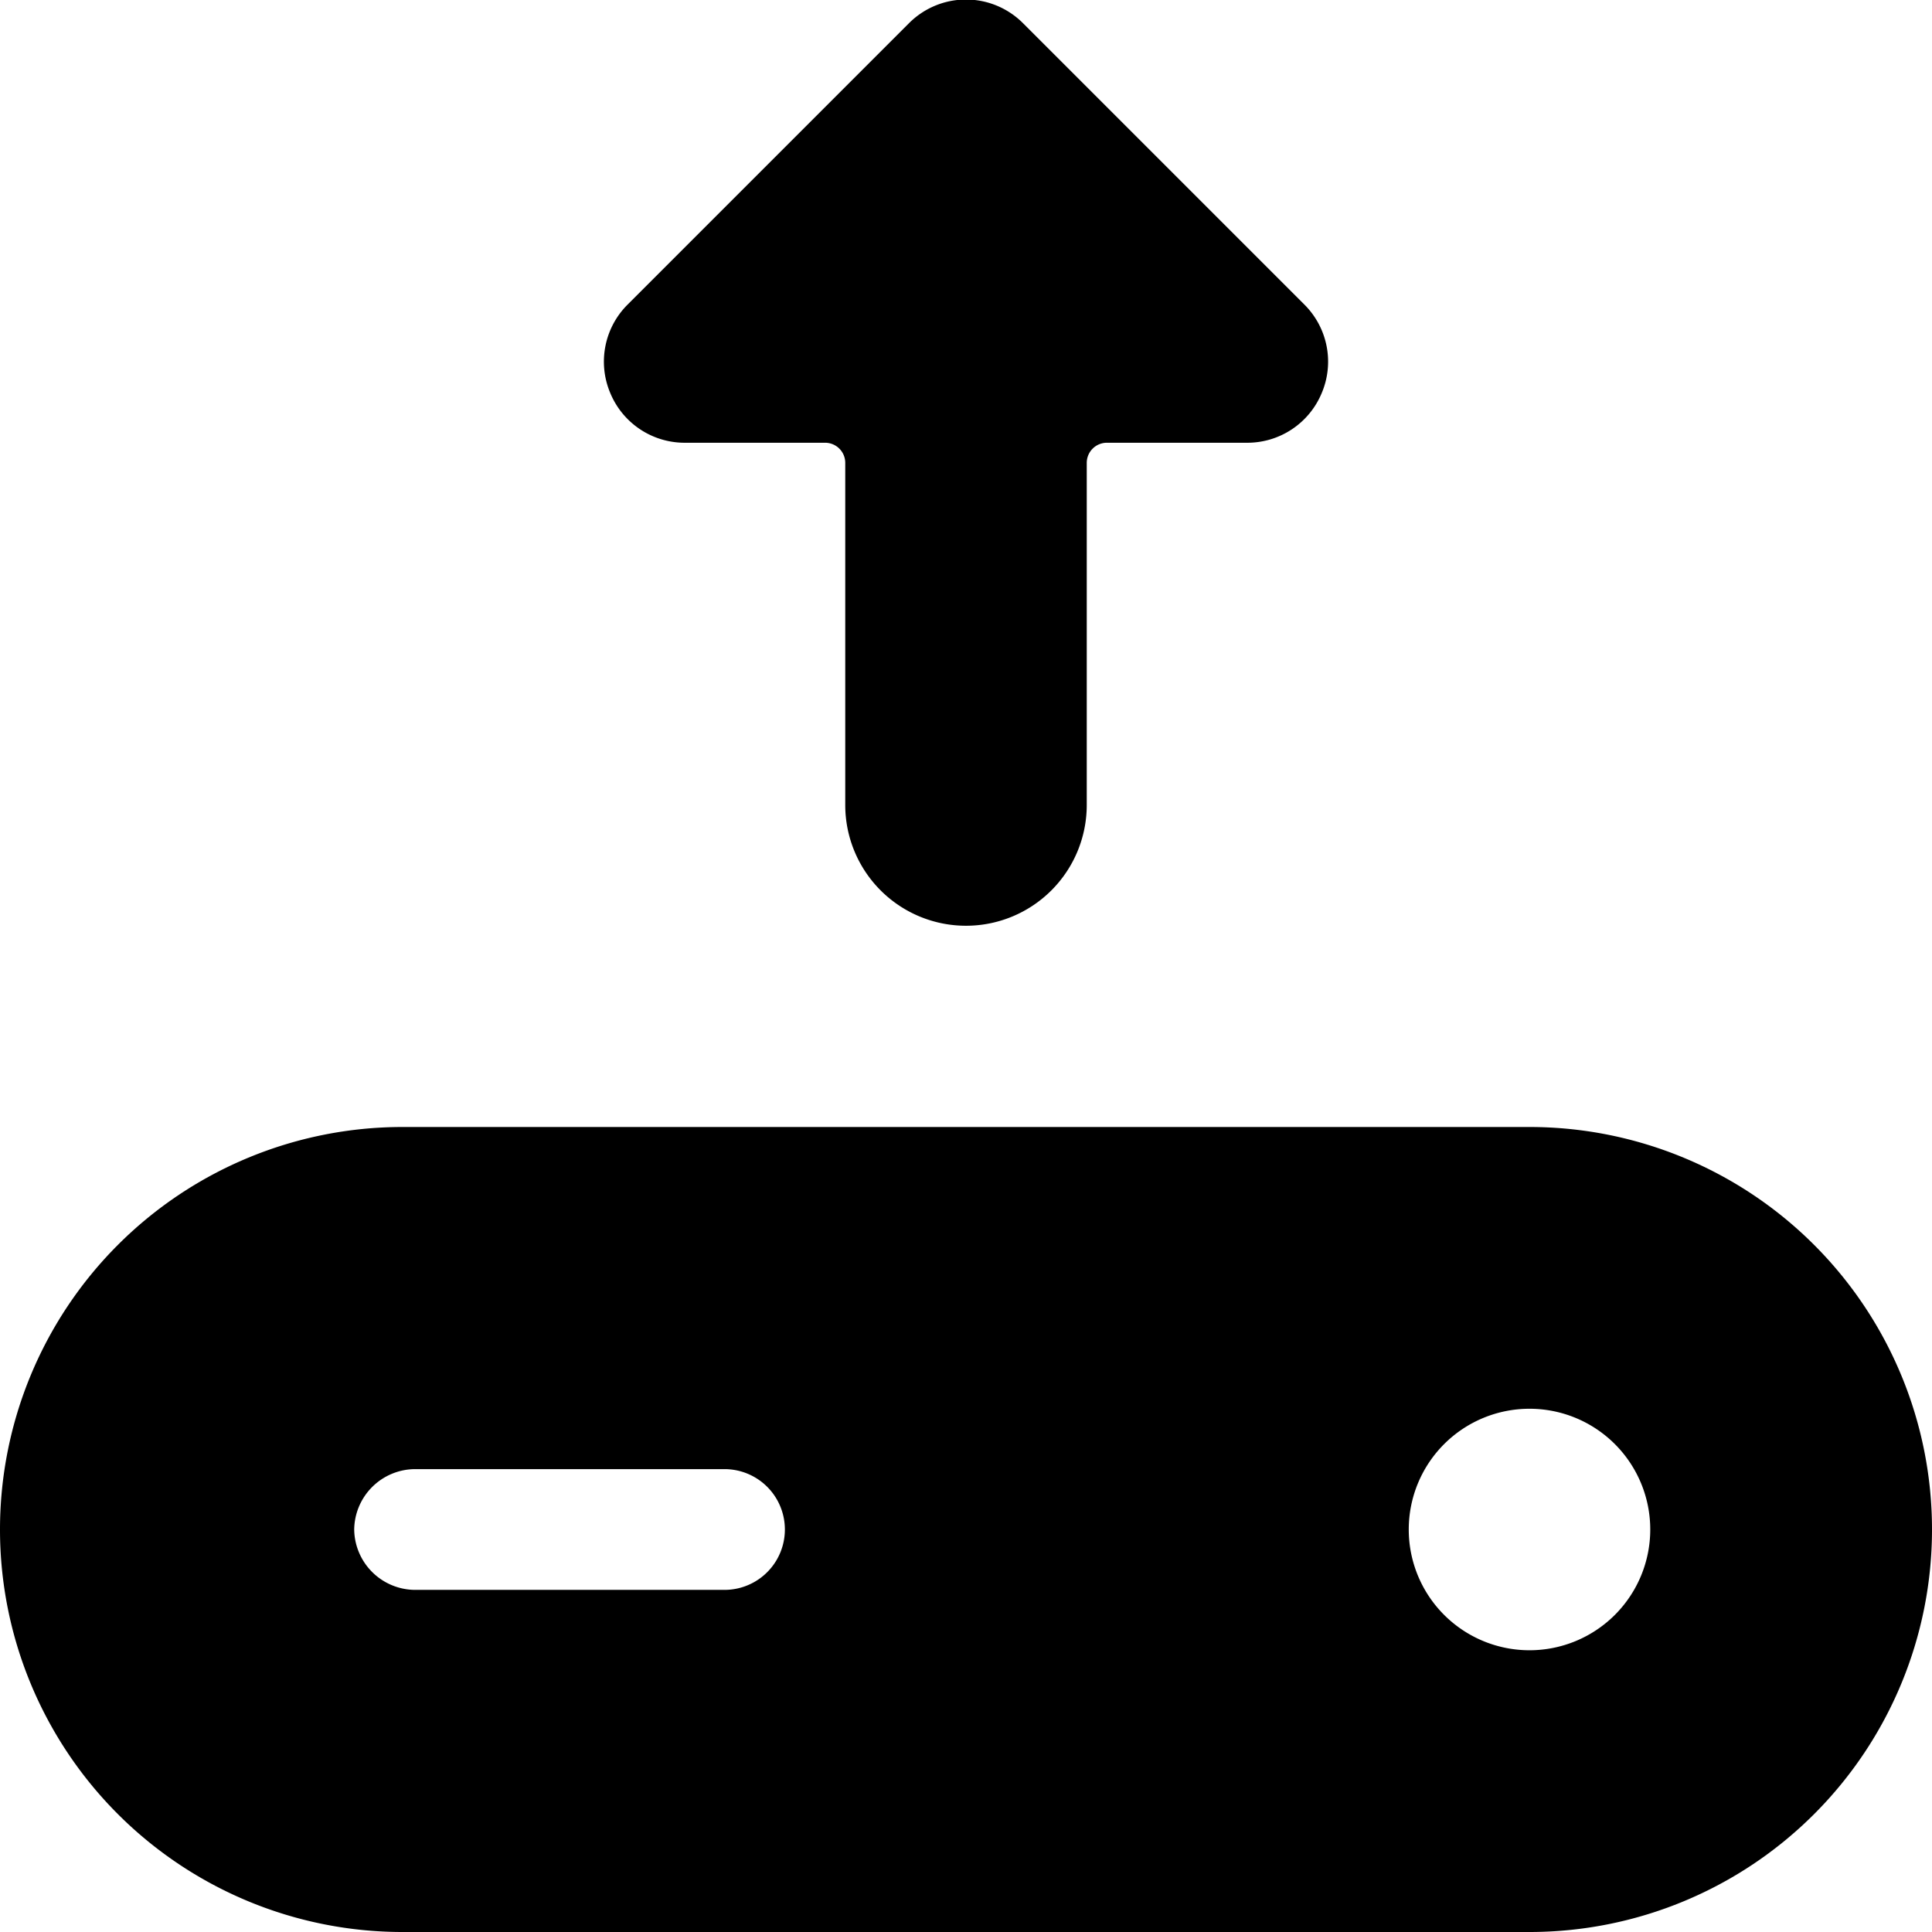 <svg xmlns="http://www.w3.org/2000/svg" viewBox="0 0 24 24"><g><path d="M19 14H5a5 5 0 0 0 0 10h14a5 5 0 0 0 0 -10Zm0 6.5a1.5 1.5 0 1 1 1.5 -1.5 1.5 1.5 0 0 1 -1.5 1.5ZM4.4 19a0.76 0.76 0 0 1 0.75 -0.75H9a0.75 0.75 0 0 1 0 1.5H5.15A0.76 0.76 0 0 1 4.4 19Z" fill="#000000" stroke-width="1"></path><path d="M12 11.5a1.5 1.5 0 0 0 1.5 -1.5V5.75a0.25 0.25 0 0 1 0.25 -0.25h1.75a1 1 0 0 0 0.92 -0.62 1 1 0 0 0 -0.21 -1.09l-3.5 -3.5a1 1 0 0 0 -1.42 0l-3.5 3.5a1 1 0 0 0 -0.21 1.09 1 1 0 0 0 0.92 0.62h1.75a0.25 0.25 0 0 1 0.25 0.25V10a1.5 1.5 0 0 0 1.5 1.5Z" fill="#000000" stroke-width="1"></path></g></svg>